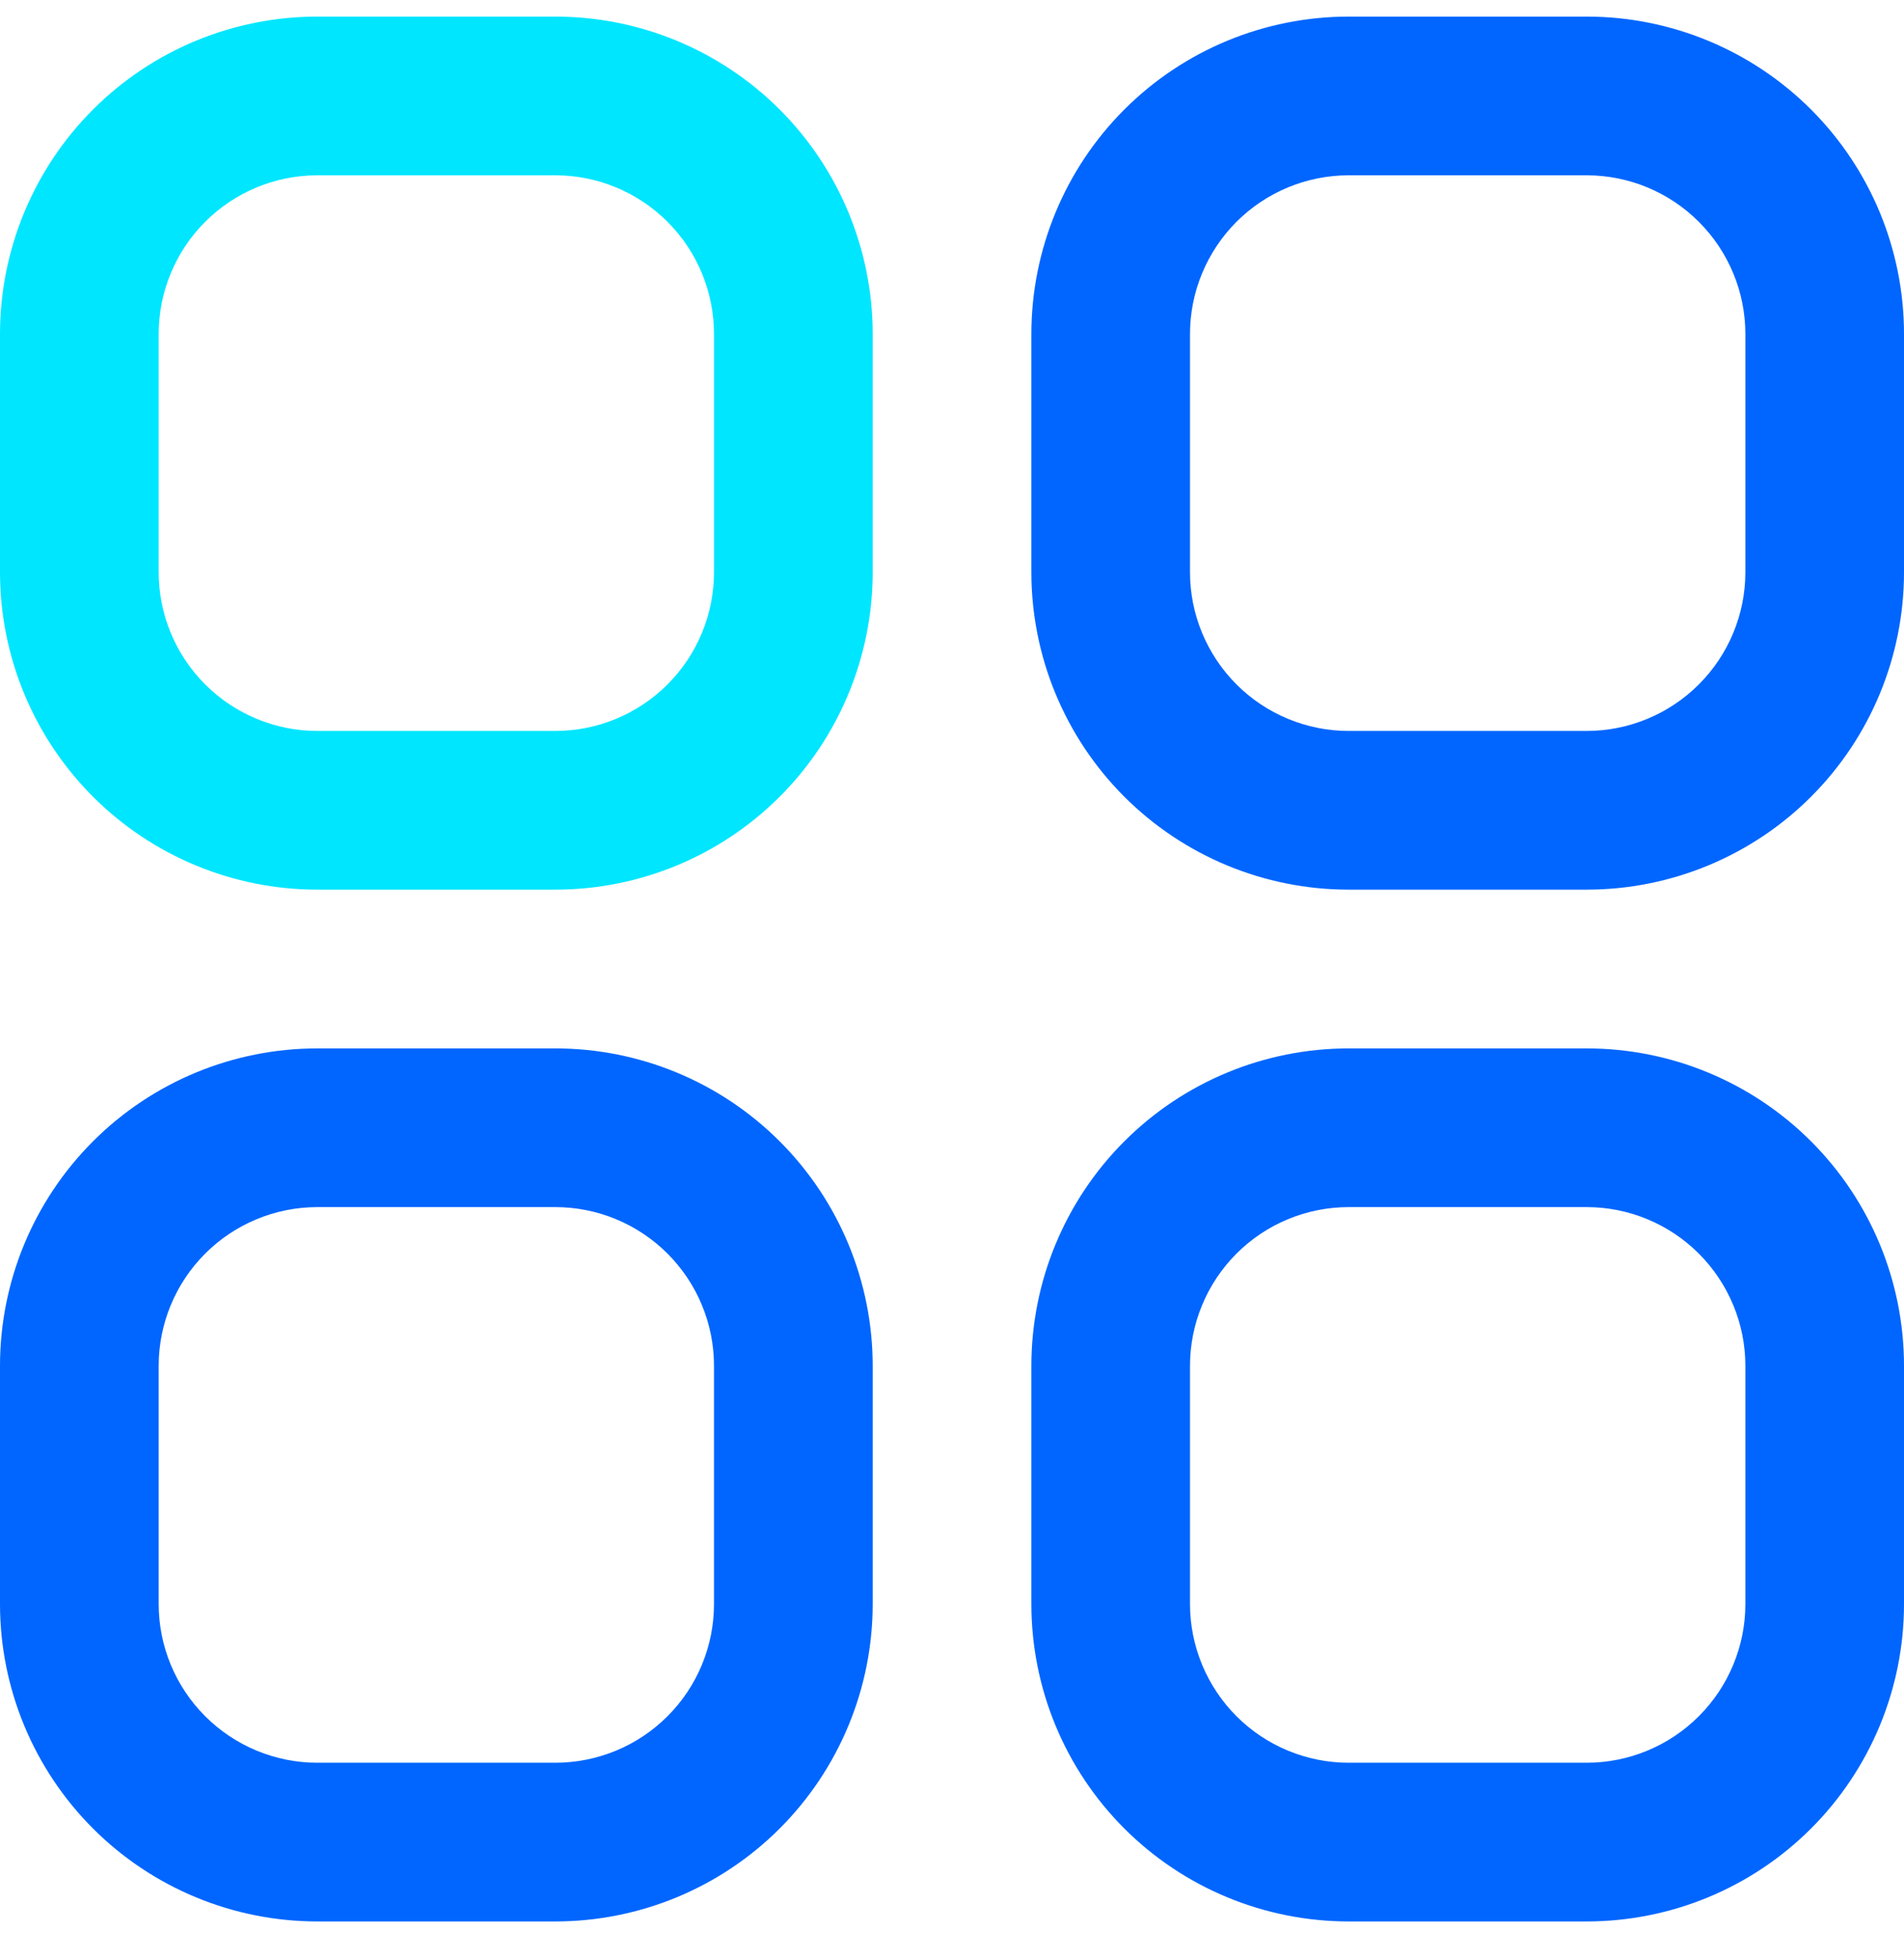 <svg width="35" height="36" viewBox="0 0 35 36" fill="none" xmlns="http://www.w3.org/2000/svg">
<g clip-path="url(#clip0_3145_448)">
<path d="M10.208 0.305H5.833C4.286 0.305 2.803 0.919 1.709 2.013C0.615 3.107 0 4.591 0 6.138L0 10.513C0 12.06 0.615 13.544 1.709 14.638C2.803 15.732 4.286 16.346 5.833 16.346H10.208C11.755 16.346 13.239 15.732 14.333 14.638C15.427 13.544 16.042 12.06 16.042 10.513V6.138C16.042 4.591 15.427 3.107 14.333 2.013C13.239 0.919 11.755 0.305 10.208 0.305ZM13.125 10.513C13.125 11.287 12.818 12.028 12.271 12.575C11.724 13.122 10.982 13.43 10.208 13.43H5.833C5.06 13.43 4.318 13.122 3.771 12.575C3.224 12.028 2.917 11.287 2.917 10.513V6.138C2.917 5.364 3.224 4.623 3.771 4.076C4.318 3.529 5.06 3.221 5.833 3.221H10.208C10.982 3.221 11.724 3.529 12.271 4.076C12.818 4.623 13.125 5.364 13.125 6.138V10.513Z" fill="#00E6FF"/>
<path d="M29.167 0.305H24.792C23.245 0.305 21.761 0.919 20.667 2.013C19.573 3.107 18.959 4.591 18.959 6.138V10.513C18.959 12.06 19.573 13.544 20.667 14.638C21.761 15.732 23.245 16.346 24.792 16.346H29.167C30.714 16.346 32.198 15.732 33.292 14.638C34.386 13.544 35 12.06 35 10.513V6.138C35 4.591 34.386 3.107 33.292 2.013C32.198 0.919 30.714 0.305 29.167 0.305ZM32.084 10.513C32.084 11.287 31.776 12.028 31.229 12.575C30.682 13.122 29.94 13.43 29.167 13.43H24.792C24.018 13.43 23.276 13.122 22.729 12.575C22.183 12.028 21.875 11.287 21.875 10.513V6.138C21.875 5.364 22.183 4.623 22.729 4.076C23.276 3.529 24.018 3.221 24.792 3.221H29.167C29.94 3.221 30.682 3.529 31.229 4.076C31.776 4.623 32.084 5.364 32.084 6.138V10.513Z" fill="#0066FF"/>
<path d="M10.208 19.263H5.833C4.286 19.263 2.803 19.877 1.709 20.971C0.615 22.065 0 23.549 0 25.096L0 29.471C0 31.018 0.615 32.502 1.709 33.596C2.803 34.69 4.286 35.304 5.833 35.304H10.208C11.755 35.304 13.239 34.69 14.333 33.596C15.427 32.502 16.042 31.018 16.042 29.471V25.096C16.042 23.549 15.427 22.065 14.333 20.971C13.239 19.877 11.755 19.263 10.208 19.263ZM13.125 29.471C13.125 30.245 12.818 30.986 12.271 31.533C11.724 32.08 10.982 32.388 10.208 32.388H5.833C5.06 32.388 4.318 32.08 3.771 31.533C3.224 30.986 2.917 30.245 2.917 29.471V25.096C2.917 24.323 3.224 23.581 3.771 23.034C4.318 22.487 5.06 22.179 5.833 22.179H10.208C10.982 22.179 11.724 22.487 12.271 23.034C12.818 23.581 13.125 24.323 13.125 25.096V29.471Z" fill="#0066FF"/>
<path d="M29.167 19.263H24.792C23.245 19.263 21.761 19.877 20.667 20.971C19.573 22.065 18.959 23.549 18.959 25.096V29.471C18.959 31.018 19.573 32.502 20.667 33.596C21.761 34.69 23.245 35.304 24.792 35.304H29.167C30.714 35.304 32.198 34.69 33.292 33.596C34.386 32.502 35 31.018 35 29.471V25.096C35 23.549 34.386 22.065 33.292 20.971C32.198 19.877 30.714 19.263 29.167 19.263ZM32.084 29.471C32.084 30.245 31.776 30.986 31.229 31.533C30.682 32.08 29.94 32.388 29.167 32.388H24.792C24.018 32.388 23.276 32.08 22.729 31.533C22.183 30.986 21.875 30.245 21.875 29.471V25.096C21.875 24.323 22.183 23.581 22.729 23.034C23.276 22.487 24.018 22.179 24.792 22.179H29.167C29.94 22.179 30.682 22.487 31.229 23.034C31.776 23.581 32.084 24.323 32.084 25.096V29.471Z" fill="#0066FF"/>
</g>
<defs>
<clipPath id="clip0_3145_448">
<rect width="35" height="35" fill="white" transform="translate(0 0.305)"/>
</clipPath>
</defs>
</svg>
